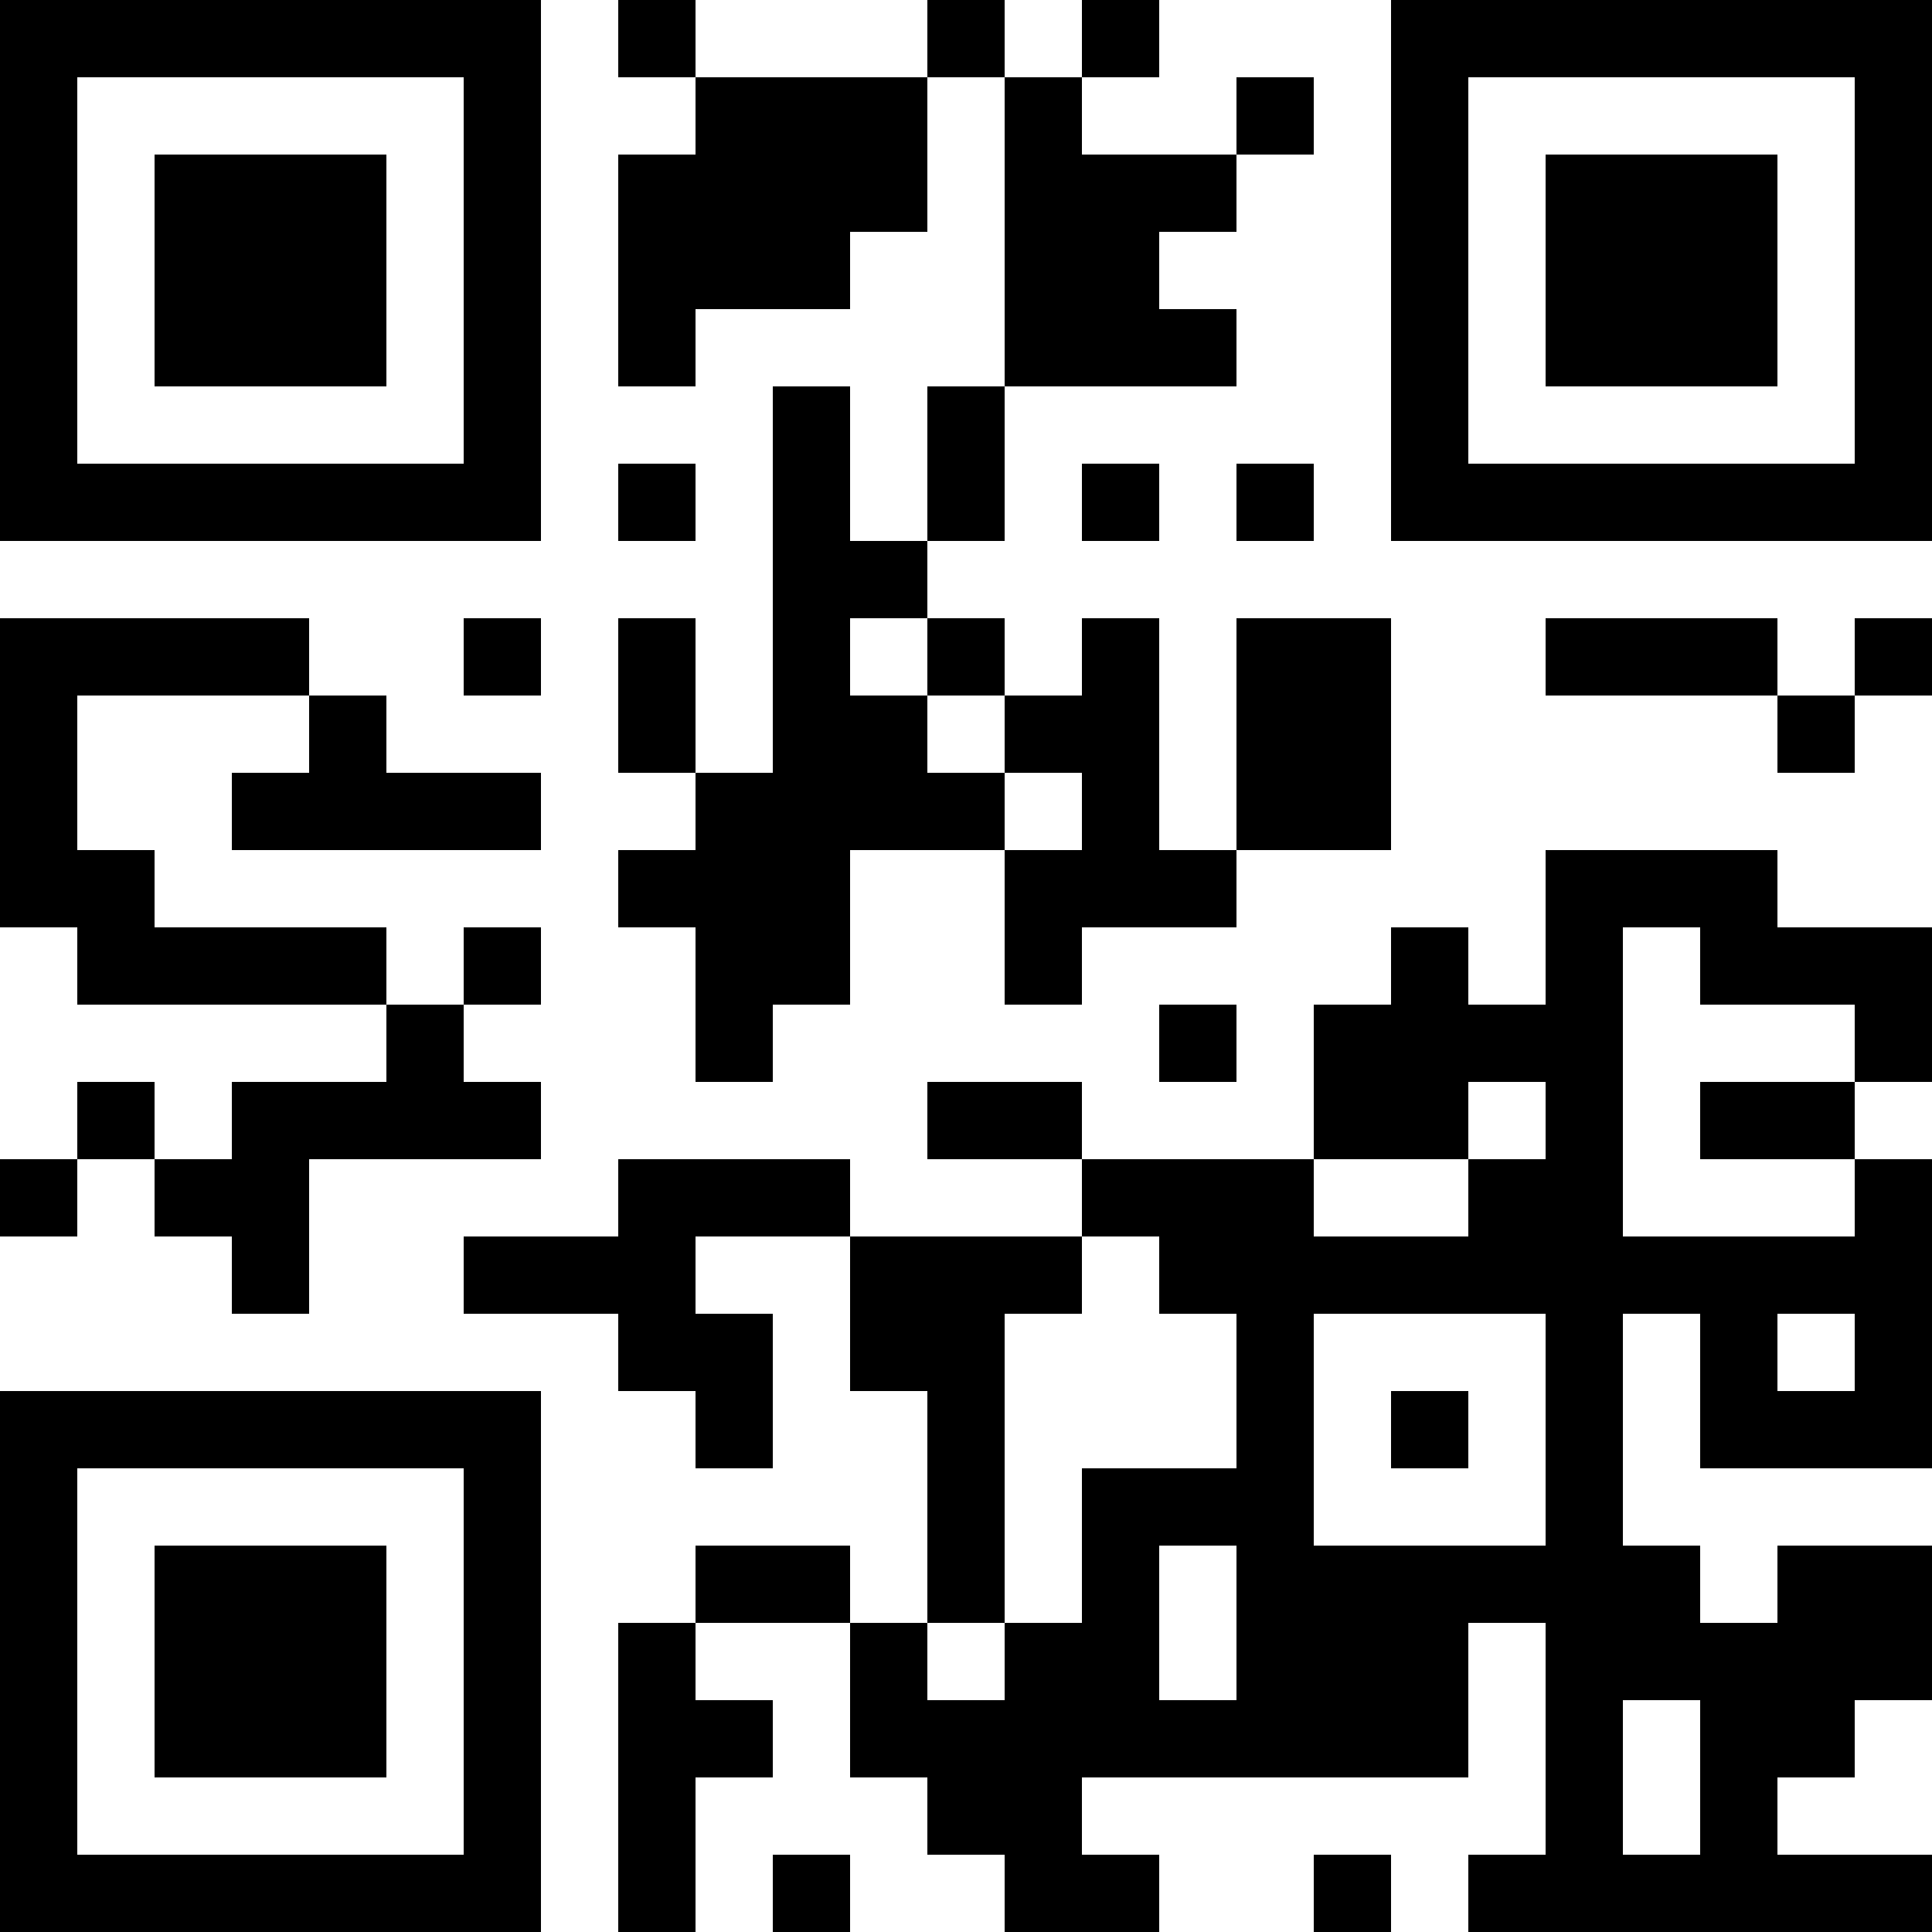 <?xml version="1.0" encoding="UTF-8"?>
<svg xmlns="http://www.w3.org/2000/svg" version="1.1" width="1000" height="1000" viewBox="0 0 1000 1000"><rect x="0" y="0" width="1000" height="1000" fill="#ffffff"/><g transform="scale(40)"><g transform="translate(0,0)"><path fill-rule="evenodd" d="M8 0L8 1L9 1L9 2L8 2L8 5L9 5L9 4L11 4L11 3L12 3L12 1L13 1L13 5L12 5L12 7L11 7L11 5L10 5L10 10L9 10L9 8L8 8L8 10L9 10L9 11L8 11L8 12L9 12L9 14L10 14L10 13L11 13L11 11L13 11L13 13L14 13L14 12L16 12L16 11L18 11L18 8L16 8L16 11L15 11L15 8L14 8L14 9L13 9L13 8L12 8L12 7L13 7L13 5L16 5L16 4L15 4L15 3L16 3L16 2L17 2L17 1L16 1L16 2L14 2L14 1L15 1L15 0L14 0L14 1L13 1L13 0L12 0L12 1L9 1L9 0ZM8 6L8 7L9 7L9 6ZM14 6L14 7L15 7L15 6ZM16 6L16 7L17 7L17 6ZM0 8L0 12L1 12L1 13L5 13L5 14L3 14L3 15L2 15L2 14L1 14L1 15L0 15L0 16L1 16L1 15L2 15L2 16L3 16L3 17L4 17L4 15L7 15L7 14L6 14L6 13L7 13L7 12L6 12L6 13L5 13L5 12L2 12L2 11L1 11L1 9L4 9L4 10L3 10L3 11L7 11L7 10L5 10L5 9L4 9L4 8ZM6 8L6 9L7 9L7 8ZM11 8L11 9L12 9L12 10L13 10L13 11L14 11L14 10L13 10L13 9L12 9L12 8ZM20 8L20 9L23 9L23 10L24 10L24 9L25 9L25 8L24 8L24 9L23 9L23 8ZM20 11L20 13L19 13L19 12L18 12L18 13L17 13L17 15L14 15L14 14L12 14L12 15L14 15L14 16L11 16L11 15L8 15L8 16L6 16L6 17L8 17L8 18L9 18L9 19L10 19L10 17L9 17L9 16L11 16L11 18L12 18L12 21L11 21L11 20L9 20L9 21L8 21L8 25L9 25L9 23L10 23L10 22L9 22L9 21L11 21L11 23L12 23L12 24L13 24L13 25L15 25L15 24L14 24L14 23L19 23L19 21L20 21L20 24L19 24L19 25L25 25L25 24L23 24L23 23L24 23L24 22L25 22L25 20L23 20L23 21L22 21L22 20L21 20L21 17L22 17L22 19L25 19L25 15L24 15L24 14L25 14L25 12L23 12L23 11ZM21 12L21 16L24 16L24 15L22 15L22 14L24 14L24 13L22 13L22 12ZM15 13L15 14L16 14L16 13ZM19 14L19 15L17 15L17 16L19 16L19 15L20 15L20 14ZM14 16L14 17L13 17L13 21L12 21L12 22L13 22L13 21L14 21L14 19L16 19L16 17L15 17L15 16ZM17 17L17 20L20 20L20 17ZM23 17L23 18L24 18L24 17ZM18 18L18 19L19 19L19 18ZM15 20L15 22L16 22L16 20ZM21 22L21 24L22 24L22 22ZM10 24L10 25L11 25L11 24ZM17 24L17 25L18 25L18 24ZM0 0L0 7L7 7L7 0ZM1 1L1 6L6 6L6 1ZM2 2L2 5L5 5L5 2ZM18 0L18 7L25 7L25 0ZM19 1L19 6L24 6L24 1ZM20 2L20 5L23 5L23 2ZM0 18L0 25L7 25L7 18ZM1 19L1 24L6 24L6 19ZM2 20L2 23L5 23L5 20Z" fill="#000000"/></g></g></svg>
